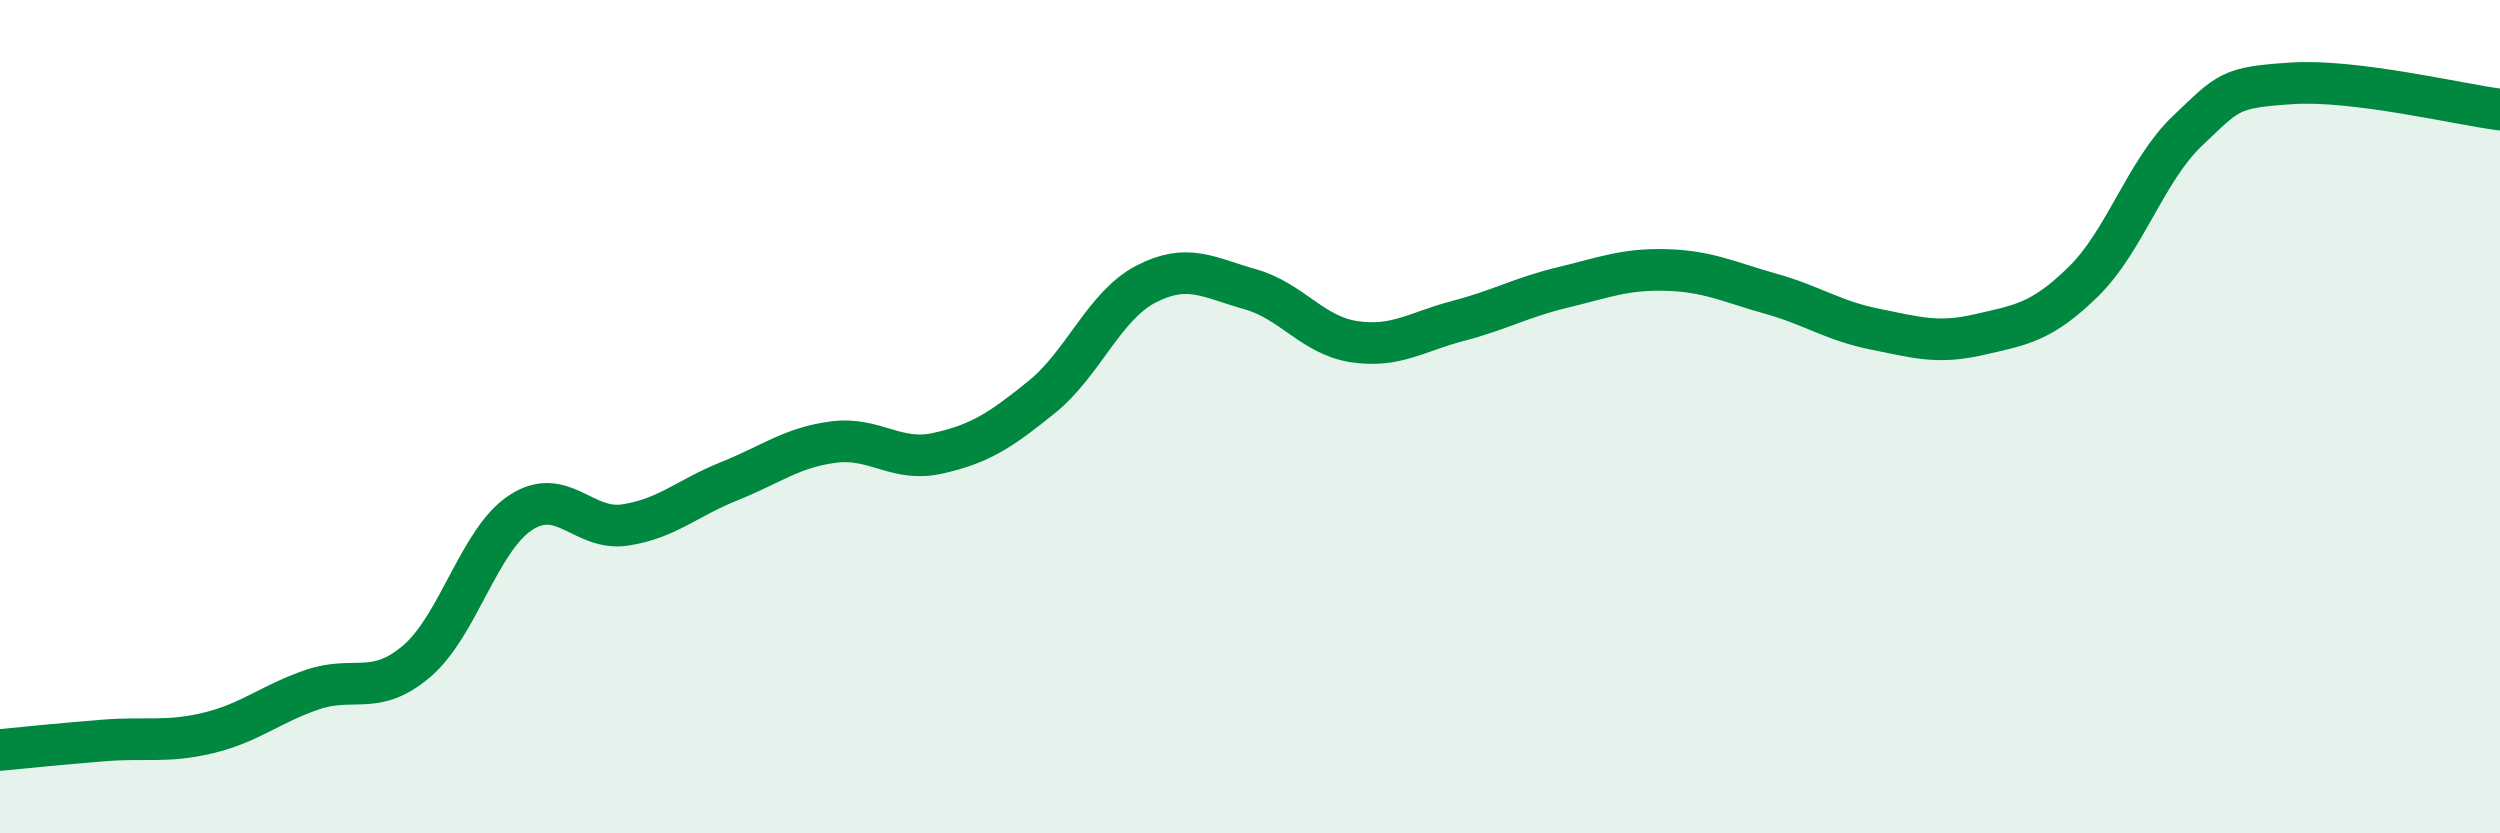 
    <svg width="60" height="20" viewBox="0 0 60 20" xmlns="http://www.w3.org/2000/svg">
      <path
        d="M 0,18 C 0.5,17.95 1.5,17.85 2.5,17.77 C 3.5,17.69 4,17.83 5,17.59 C 6,17.35 6.5,16.89 7.5,16.55 C 8.5,16.21 9,16.72 10,15.87 C 11,15.02 11.5,12.95 12.5,12.3 C 13.5,11.65 14,12.75 15,12.6 C 16,12.45 16.5,11.95 17.5,11.55 C 18.5,11.15 19,10.74 20,10.61 C 21,10.48 21.5,11.1 22.5,10.88 C 23.5,10.66 24,10.34 25,9.53 C 26,8.72 26.5,7.34 27.5,6.82 C 28.5,6.3 29,6.66 30,6.94 C 31,7.22 31.5,8.05 32.5,8.2 C 33.5,8.35 34,7.96 35,7.7 C 36,7.44 36.5,7.14 37.5,6.9 C 38.5,6.66 39,6.45 40,6.48 C 41,6.51 41.5,6.77 42.5,7.05 C 43.5,7.33 44,7.7 45,7.9 C 46,8.1 46.5,8.26 47.5,8.03 C 48.5,7.8 49,7.74 50,6.76 C 51,5.78 51.5,4.09 52.5,3.14 C 53.5,2.19 53.5,2.1 55,2 C 56.5,1.9 59,2.5 60,2.63L60 20L0 20Z"
        fill="#008740"
        opacity="0.1"
        stroke-linecap="round"
        stroke-linejoin="round"
      />
      <path
        d="M 0,18 C 0.5,17.95 1.5,17.85 2.5,17.77 C 3.5,17.69 4,17.83 5,17.59 C 6,17.35 6.5,16.89 7.5,16.55 C 8.5,16.21 9,16.72 10,15.87 C 11,15.02 11.5,12.95 12.5,12.3 C 13.5,11.65 14,12.75 15,12.6 C 16,12.45 16.5,11.95 17.5,11.55 C 18.5,11.15 19,10.74 20,10.61 C 21,10.48 21.5,11.1 22.5,10.88 C 23.5,10.66 24,10.34 25,9.53 C 26,8.72 26.5,7.34 27.5,6.82 C 28.5,6.3 29,6.66 30,6.94 C 31,7.22 31.5,8.05 32.5,8.2 C 33.5,8.35 34,7.96 35,7.7 C 36,7.44 36.5,7.14 37.5,6.9 C 38.5,6.66 39,6.45 40,6.48 C 41,6.51 41.5,6.77 42.5,7.05 C 43.5,7.33 44,7.7 45,7.9 C 46,8.1 46.5,8.26 47.5,8.03 C 48.5,7.8 49,7.74 50,6.76 C 51,5.78 51.5,4.09 52.5,3.14 C 53.5,2.19 53.5,2.1 55,2 C 56.5,1.9 59,2.5 60,2.63"
        stroke="#008740"
        stroke-width="1"
        fill="none"
        stroke-linecap="round"
        stroke-linejoin="round"
      />
    </svg>
  